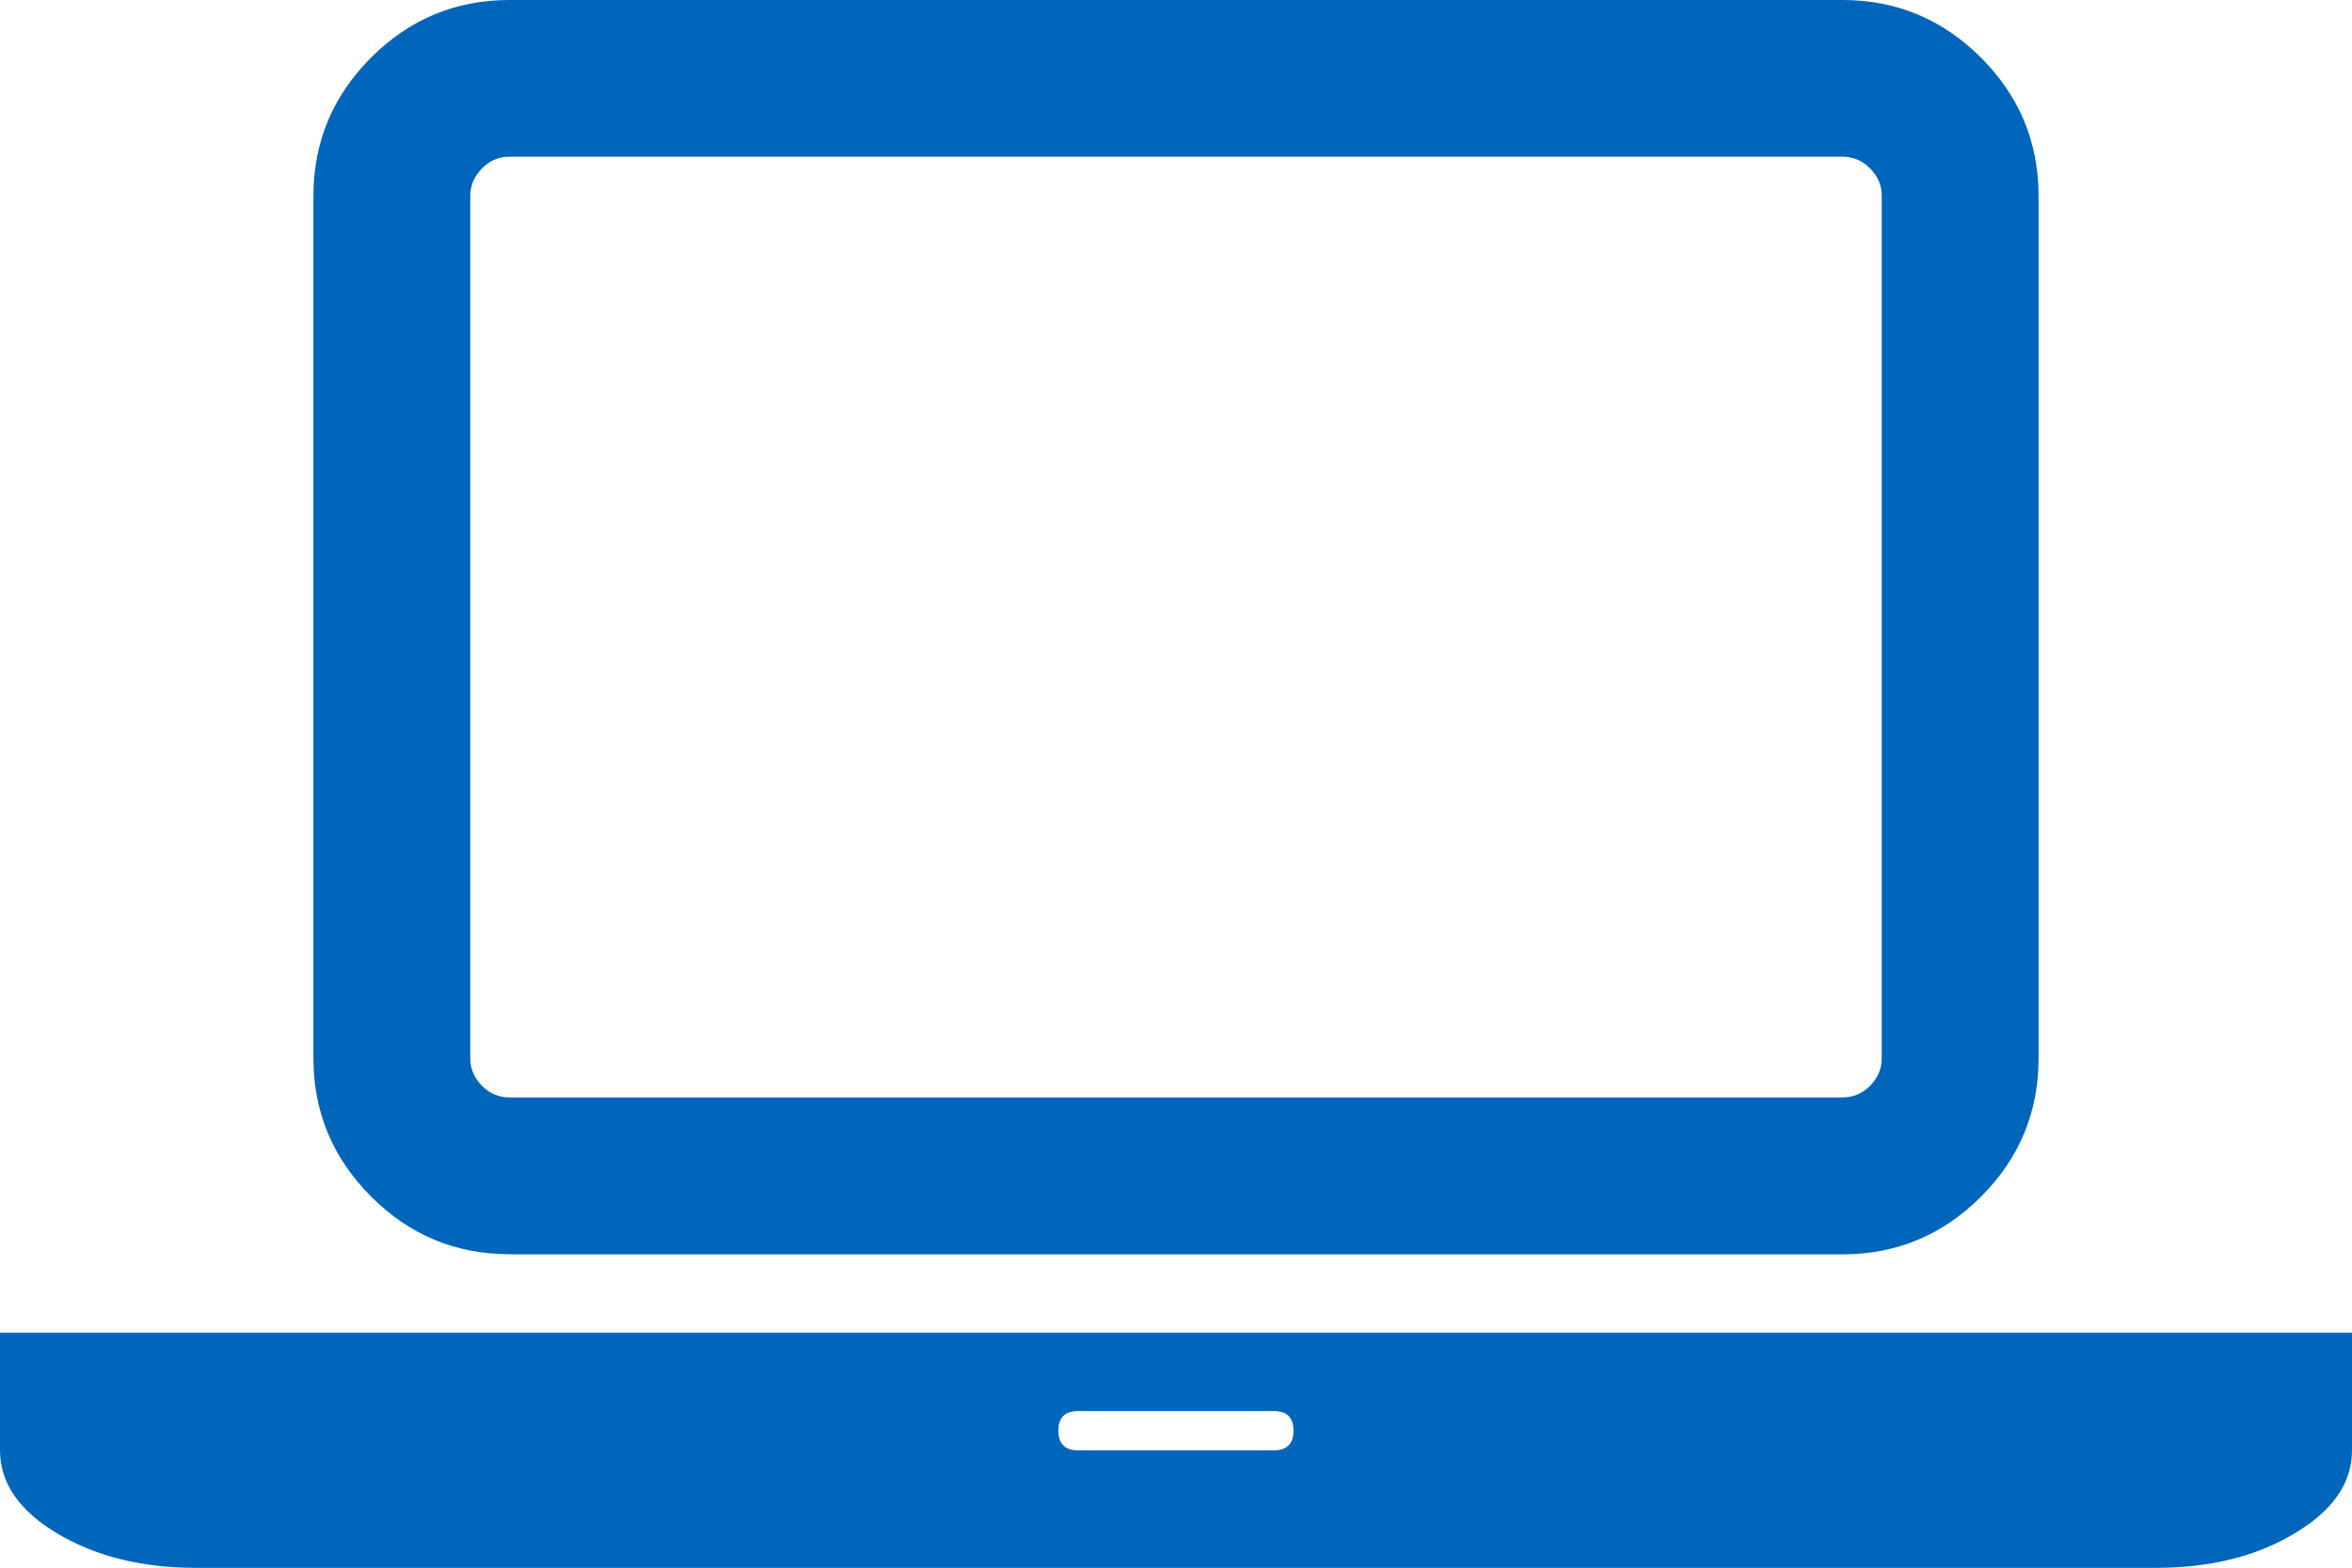 <?xml version="1.0" encoding="utf-8"?>
<!-- Generator: Adobe Illustrator 16.0.0, SVG Export Plug-In . SVG Version: 6.00 Build 0)  -->
<!DOCTYPE svg PUBLIC "-//W3C//DTD SVG 1.1//EN" "http://www.w3.org/Graphics/SVG/1.1/DTD/svg11.dtd">
<svg version="1.1" id="レイヤー_1" xmlns="http://www.w3.org/2000/svg" xmlns:xlink="http://www.w3.org/1999/xlink" x="0px"
	 y="0px" width="19.285px" height="12.857px" viewBox="0 0 19.285 12.857" style="enable-background:new 0 0 19.285 12.857;"
	 xml:space="preserve">
<style type="text/css">
<![CDATA[
	.st0{fill:#0066BB;}
]]>
</style>
<path class="st0" d="M17.678,10.929h1.607v0.965c0,0.268-0.157,0.495-0.473,0.683c-0.314,0.188-0.692,0.281-1.135,0.281H1.606
	c-0.442,0-0.82-0.094-1.135-0.281C0.156,12.389,0,12.161,0,11.894v-0.965h1.606H17.678z M4.178,10.286
	c-0.441,0-0.82-0.157-1.135-0.473C2.729,9.499,2.57,9.121,2.57,8.679V1.607c0-0.442,0.158-0.82,0.473-1.135
	C3.357,0.157,3.736,0,4.178,0h10.929c0.442,0,0.82,0.157,1.136,0.473c0.314,0.314,0.472,0.692,0.472,1.135v7.071
	c0,0.442-0.157,0.82-0.472,1.135c-0.315,0.315-0.693,0.473-1.136,0.473H4.178z M3.856,1.607v7.071c0,0.087,0.032,0.162,0.096,0.227
	C4.016,8.969,4.091,9,4.178,9h10.929c0.087,0,0.163-0.031,0.226-0.095c0.064-0.064,0.096-0.14,0.096-0.227V1.607
	c0-0.087-0.031-0.162-0.096-0.226c-0.062-0.064-0.139-0.096-0.226-0.096H4.178c-0.087,0-0.162,0.031-0.226,0.096
	C3.889,1.445,3.856,1.521,3.856,1.607z M10.445,11.894c0.107,0,0.161-0.054,0.161-0.161s-0.054-0.161-0.161-0.161H8.839
	c-0.107,0-0.161,0.054-0.161,0.161s0.054,0.161,0.161,0.161H10.445z"/>
<g>
</g>
<g>
</g>
<g>
</g>
<g>
</g>
<g>
</g>
<g>
</g>
<g>
</g>
<g>
</g>
<g>
</g>
<g>
</g>
<g>
</g>
<g>
</g>
<g>
</g>
<g>
</g>
<g>
</g>
</svg>
